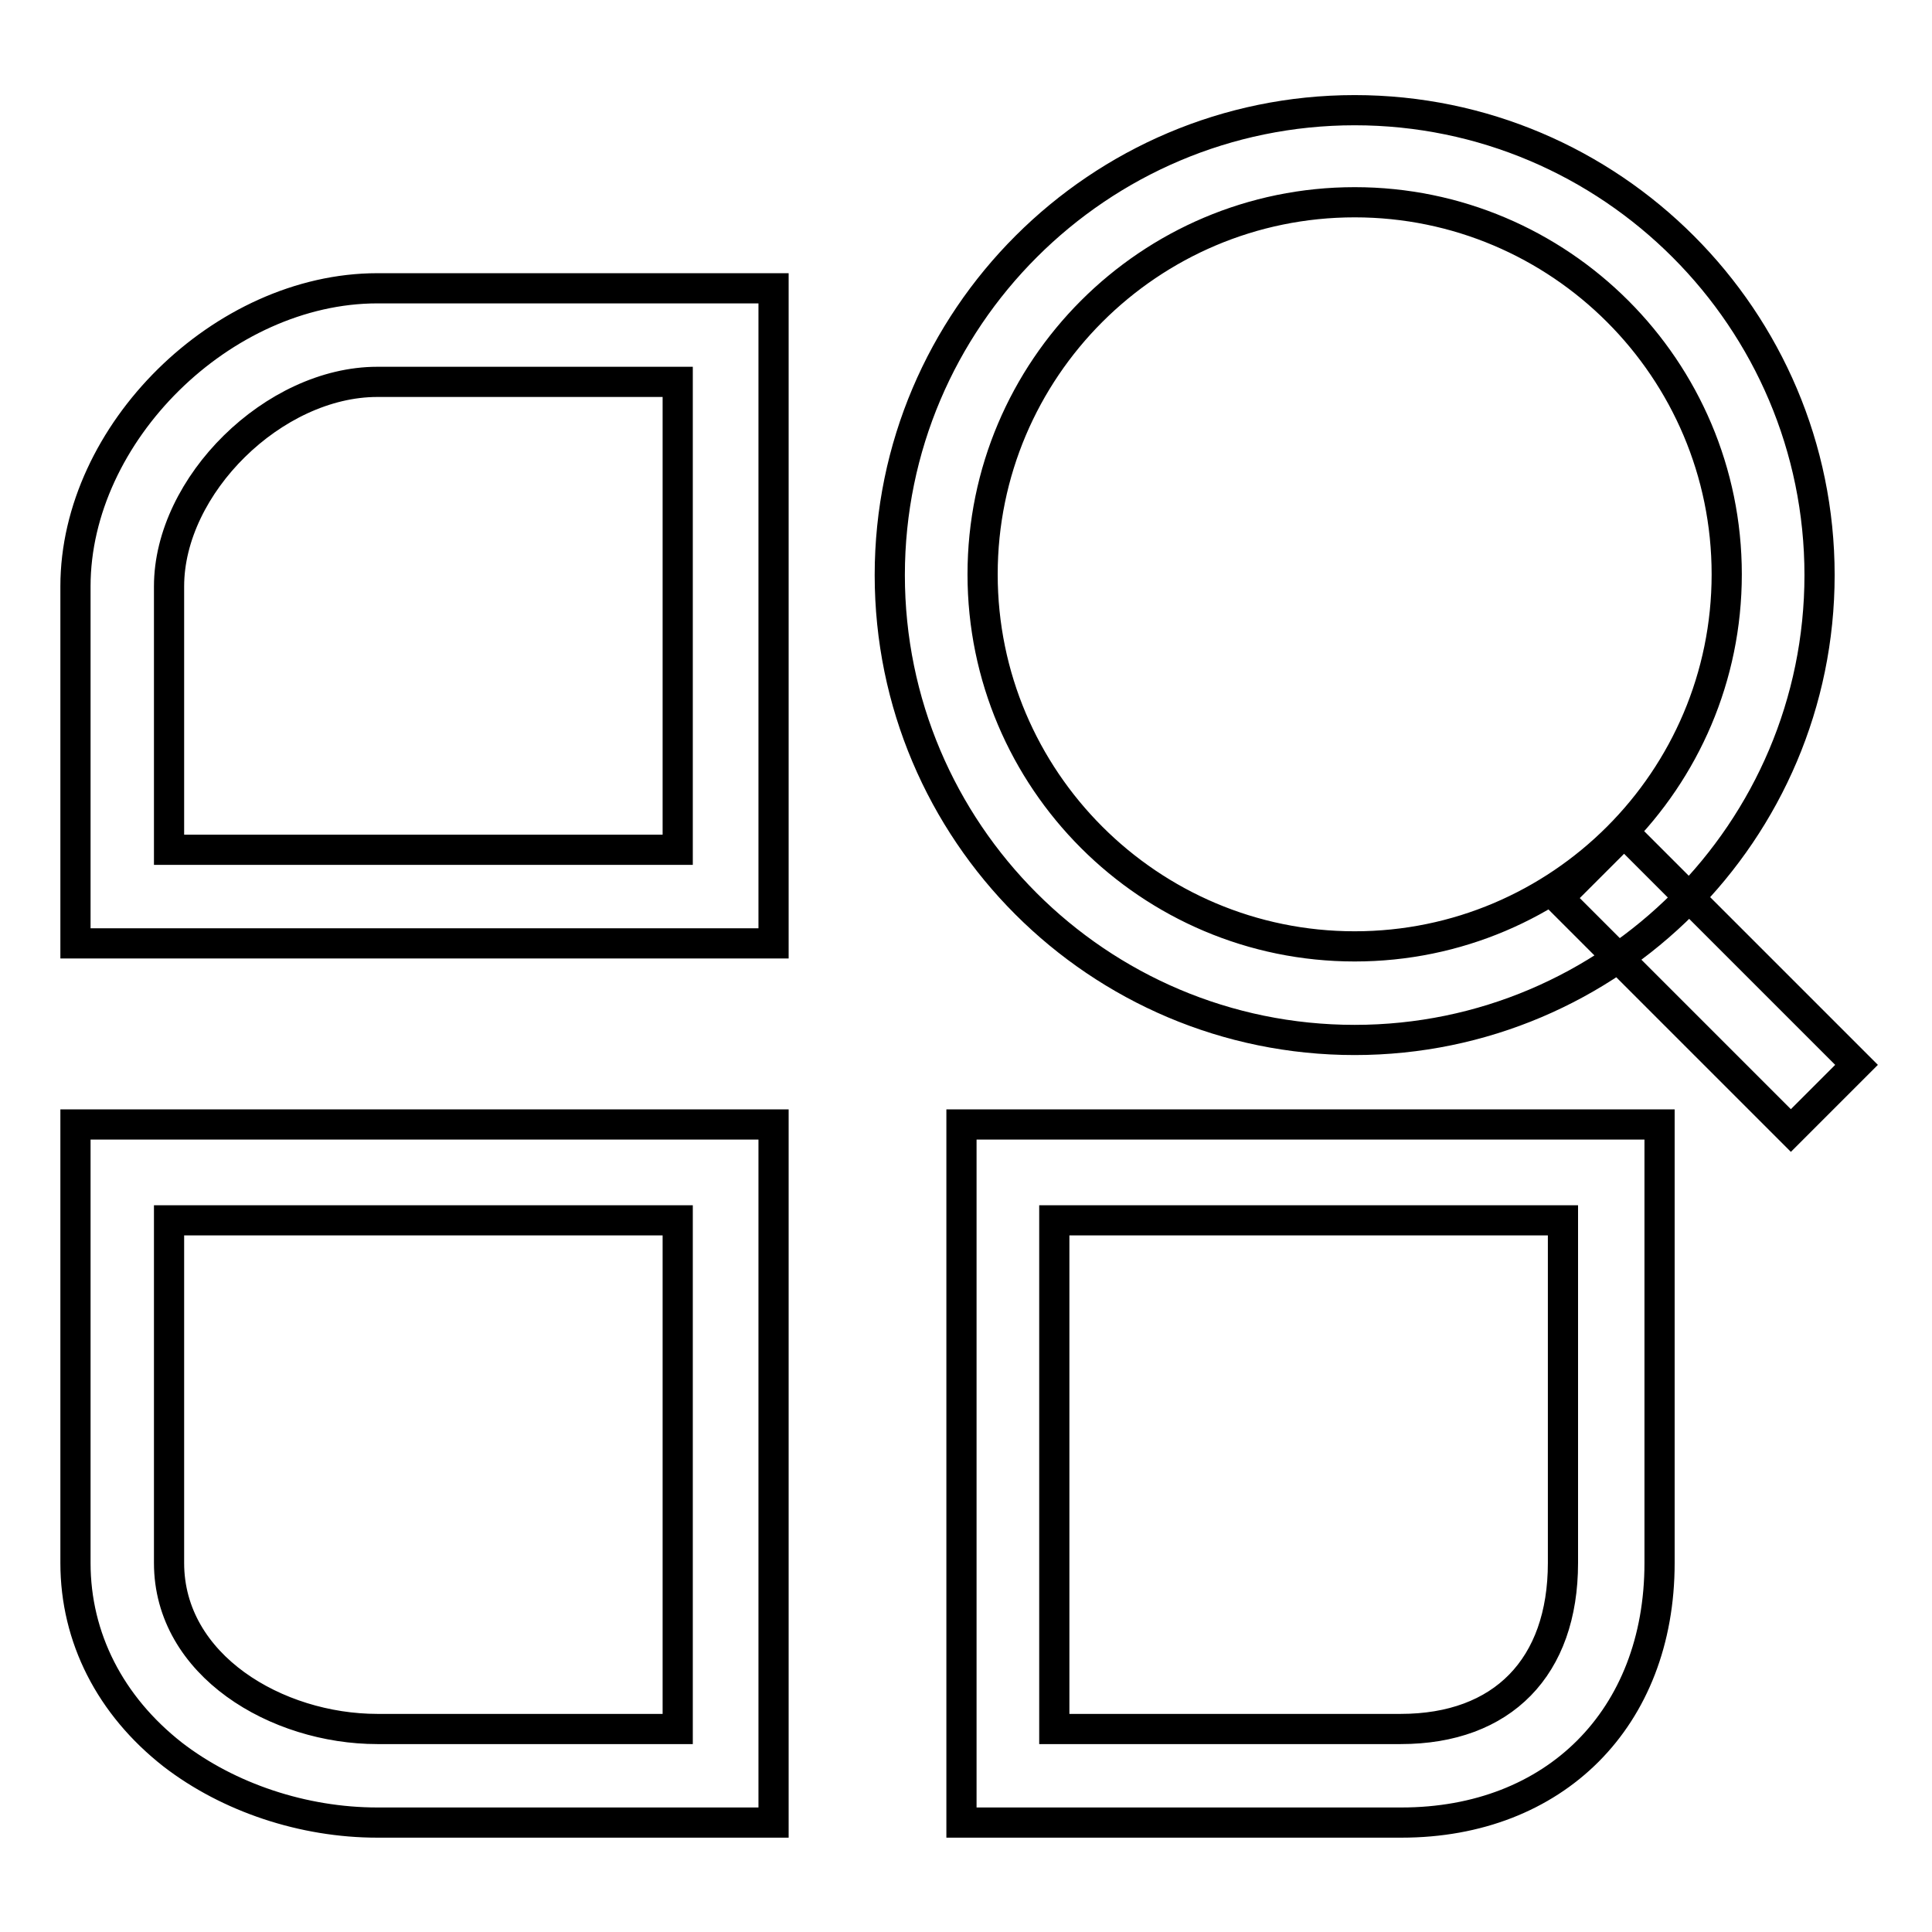 <?xml version="1.0" encoding="utf-8"?>
<!-- Svg Vector Icons : http://www.onlinewebfonts.com/icon -->
<!DOCTYPE svg PUBLIC "-//W3C//DTD SVG 1.1//EN" "http://www.w3.org/Graphics/SVG/1.1/DTD/svg11.dtd">
<svg version="1.1" xmlns="http://www.w3.org/2000/svg" xmlns:xlink="http://www.w3.org/1999/xlink" x="0px" y="0px" viewBox="0 0 256 256" enable-background="new 0 0 256 256" xml:space="preserve">
<g> <path stroke-width="4" fill-opacity="0" stroke="#000000"  d="M102.5,125H10V77.7c0-20.3,19.5-39.5,40-39.5h52.5V125z M22.4,112.6h67.4v-62H50 c-13.7,0-27.6,13.7-27.6,27.1L22.4,112.6L22.4,112.6z M179.5,137.8c-34,0-61.6-27.6-61.6-61.6c0-34,27.7-61.6,61.6-61.6 c34,0,61.6,27.7,61.6,61.6C241.1,110.1,213.5,137.8,179.5,137.8z M179.5,26.8c-27.2,0-49.3,22.1-49.3,49.3 c0,27.2,22.1,49.3,49.3,49.3c27.2,0,49.3-22.1,49.3-49.3C228.8,48.9,206.7,26.8,179.5,26.8z M215.2,110.3l30.8,30.8l-8.7,8.7 L206.5,119L215.2,110.3z M102.5,241.5H50c-9.8,0-19.7-3.3-27.1-9C14.6,226,10,217,10,207.1V149h92.5V241.5z M22.4,161.7v45.4 c0,13.6,14.3,22,27.6,22h39.8v-67.4H22.4z M185.7,241.5h-58.3V149h92.5v58.1C219.9,227.7,206,241.5,185.7,241.5z M139.7,229.1h45.9 c13.5,0,21.5-8.2,21.5-22v-45.4h-67.4V229.1z"/></g>
</svg>